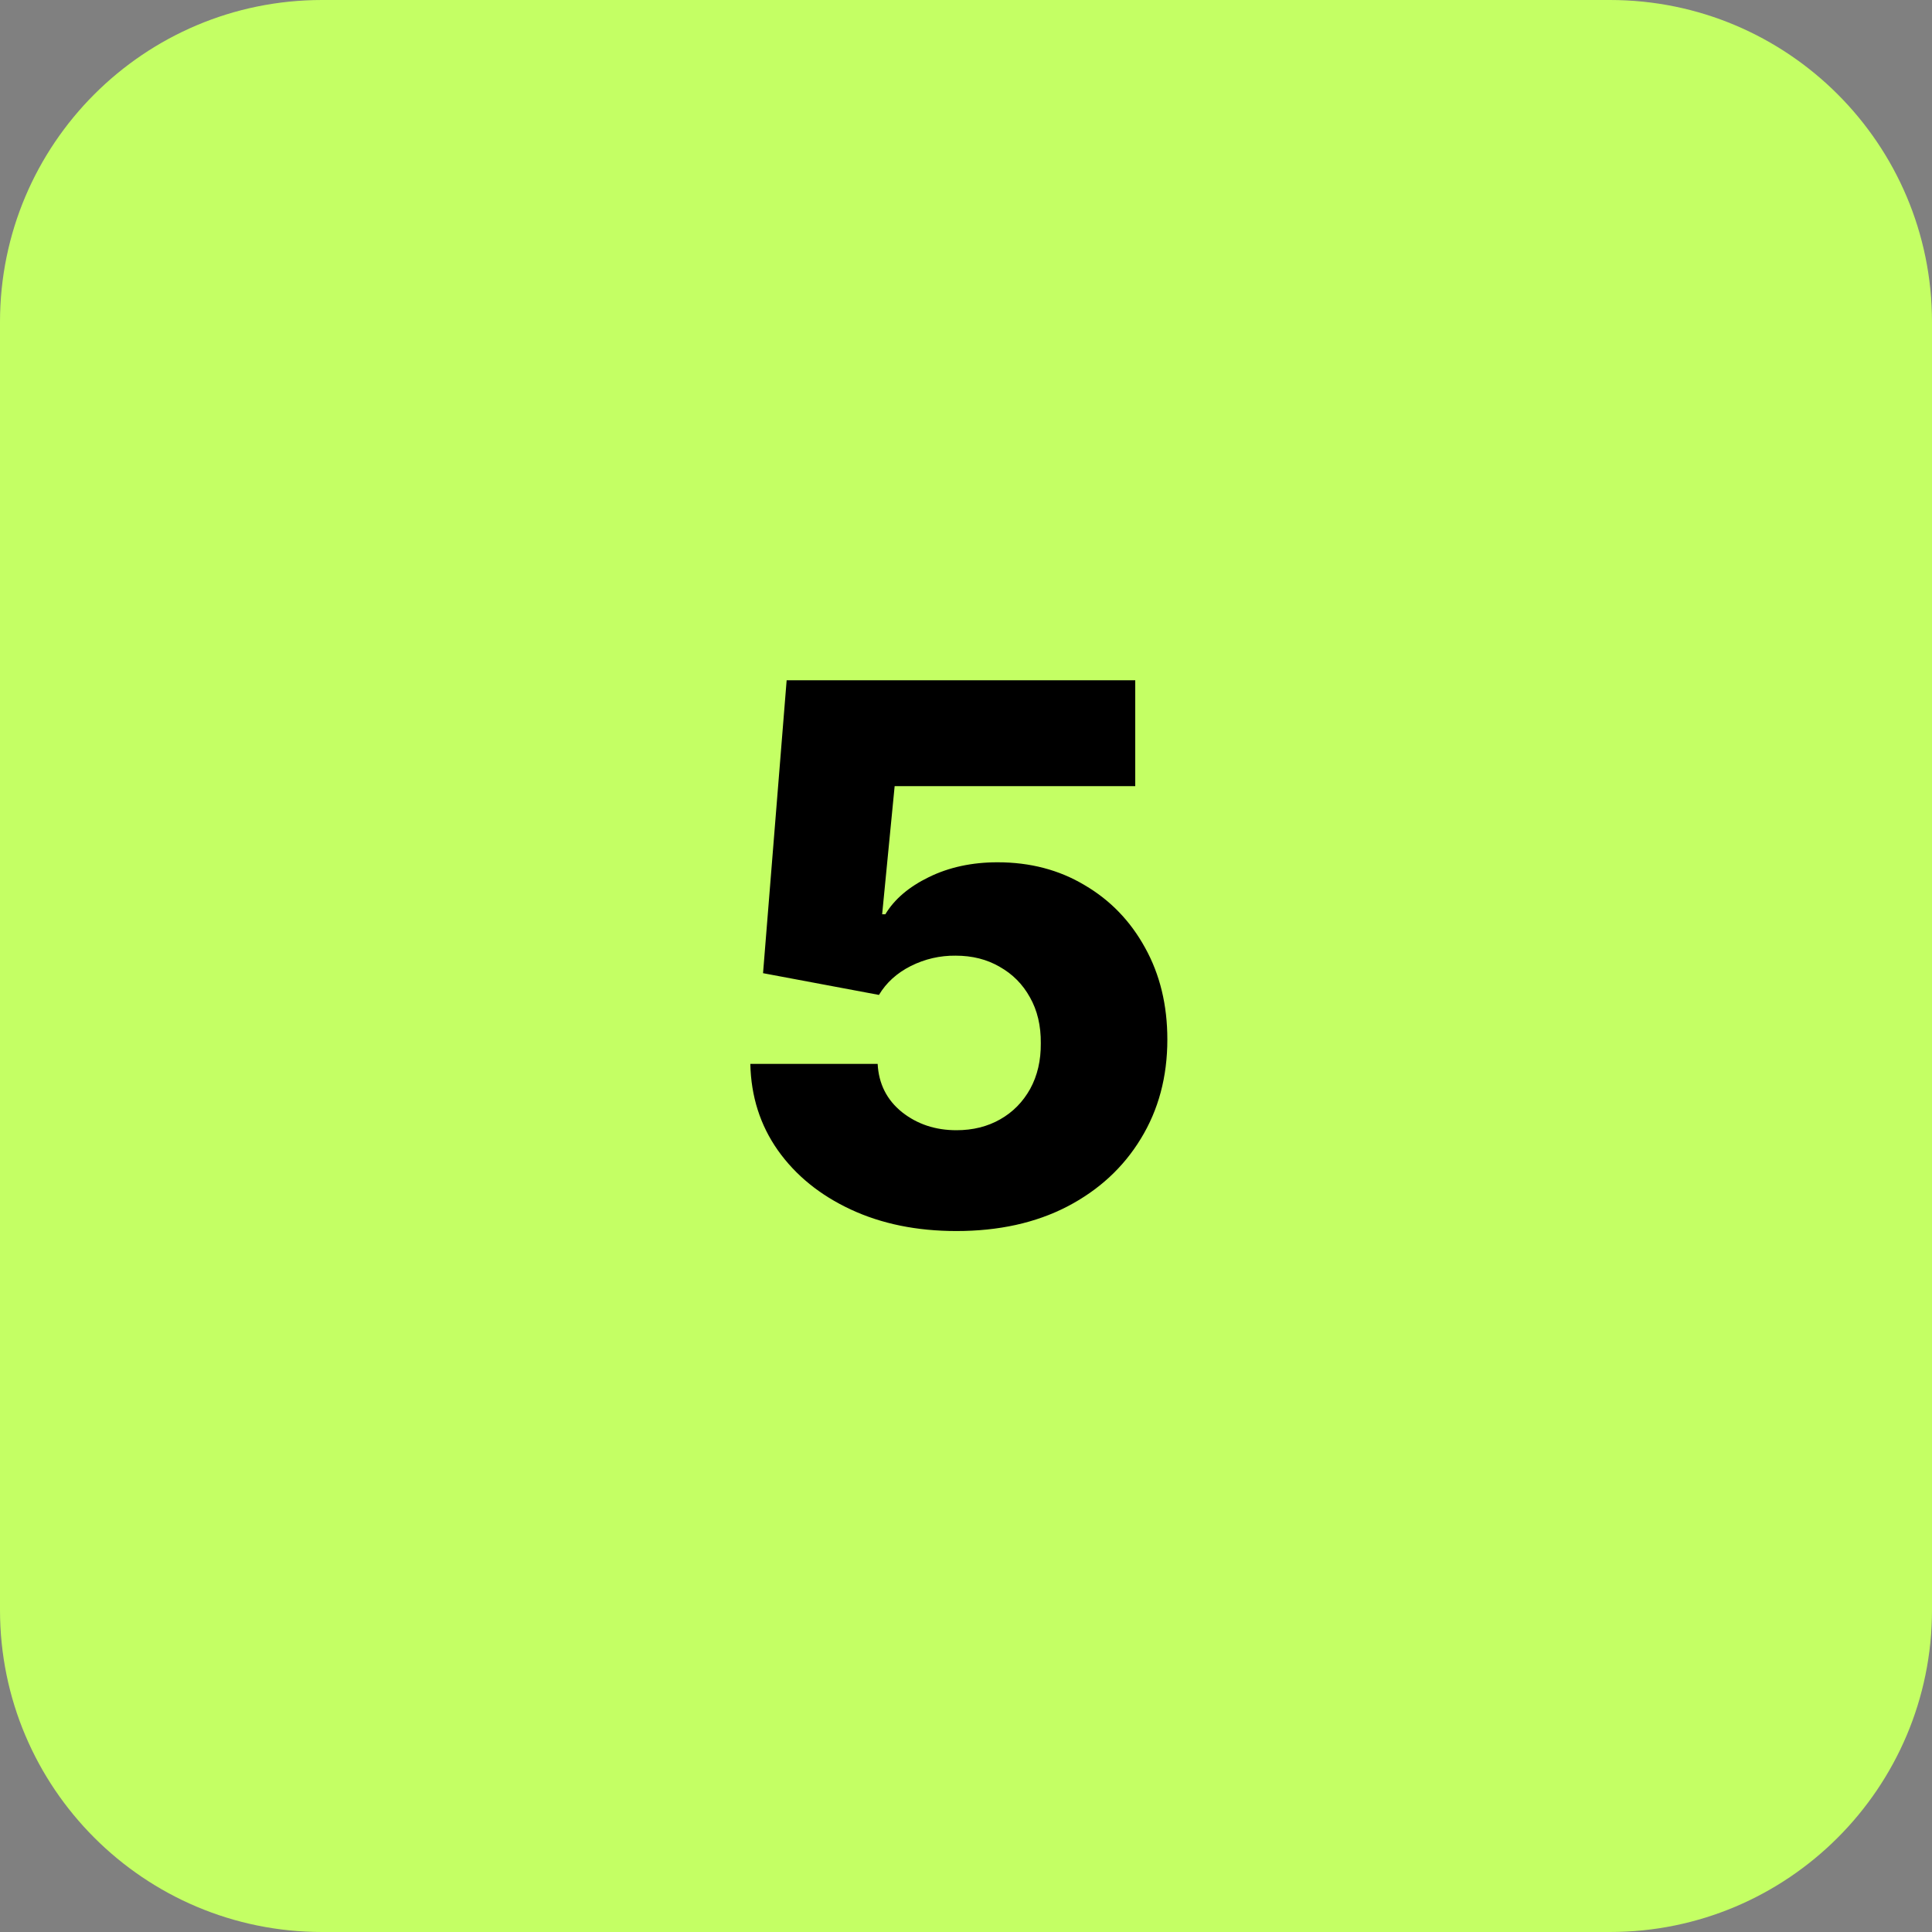 <?xml version="1.0" encoding="UTF-8"?> <svg xmlns="http://www.w3.org/2000/svg" width="60" height="60" viewBox="0 0 60 60" fill="none"><rect x="0" y="0" width="60" height="60" fill="#808080" stroke="none"/><g clip-path="url(#clip0_1372_103208)"><path d="M50 0H10C4.477 0 0 4.477 0 10V50C0 55.523 4.477 60 10 60H50C55.523 60 60 55.523 60 50V10C60 4.477 55.523 0 50 0Z" fill="#C4FF64"></path><path d="M29.703 38.231C28.473 38.231 27.38 38.008 26.424 37.563C25.468 37.118 24.713 36.506 24.159 35.726C23.609 34.946 23.324 34.051 23.302 33.04H27.256C27.289 33.661 27.542 34.161 28.014 34.54C28.487 34.913 29.049 35.1 29.703 35.1C30.214 35.1 30.667 34.987 31.062 34.762C31.458 34.537 31.768 34.221 31.994 33.815C32.219 33.403 32.328 32.931 32.323 32.398C32.328 31.854 32.216 31.379 31.985 30.972C31.76 30.566 31.447 30.25 31.046 30.025C30.651 29.794 30.195 29.679 29.678 29.679C29.19 29.674 28.726 29.781 28.286 30C27.852 30.22 27.523 30.519 27.297 30.898L23.697 30.223L24.43 21.127H35.256V24.415H27.784L27.396 28.394H27.495C27.775 27.927 28.226 27.542 28.846 27.24C29.472 26.933 30.184 26.779 30.98 26.779C31.991 26.779 32.892 27.015 33.682 27.488C34.479 27.954 35.105 28.602 35.561 29.432C36.022 30.261 36.253 31.211 36.253 32.282C36.253 33.441 35.978 34.468 35.429 35.364C34.885 36.259 34.122 36.962 33.139 37.473C32.161 37.978 31.016 38.231 29.703 38.231Z" fill="black"></path></g><defs><clipPath id="clip0_1372_103208"><rect width="60" height="60" fill="white"></rect></clipPath></defs></svg> 
